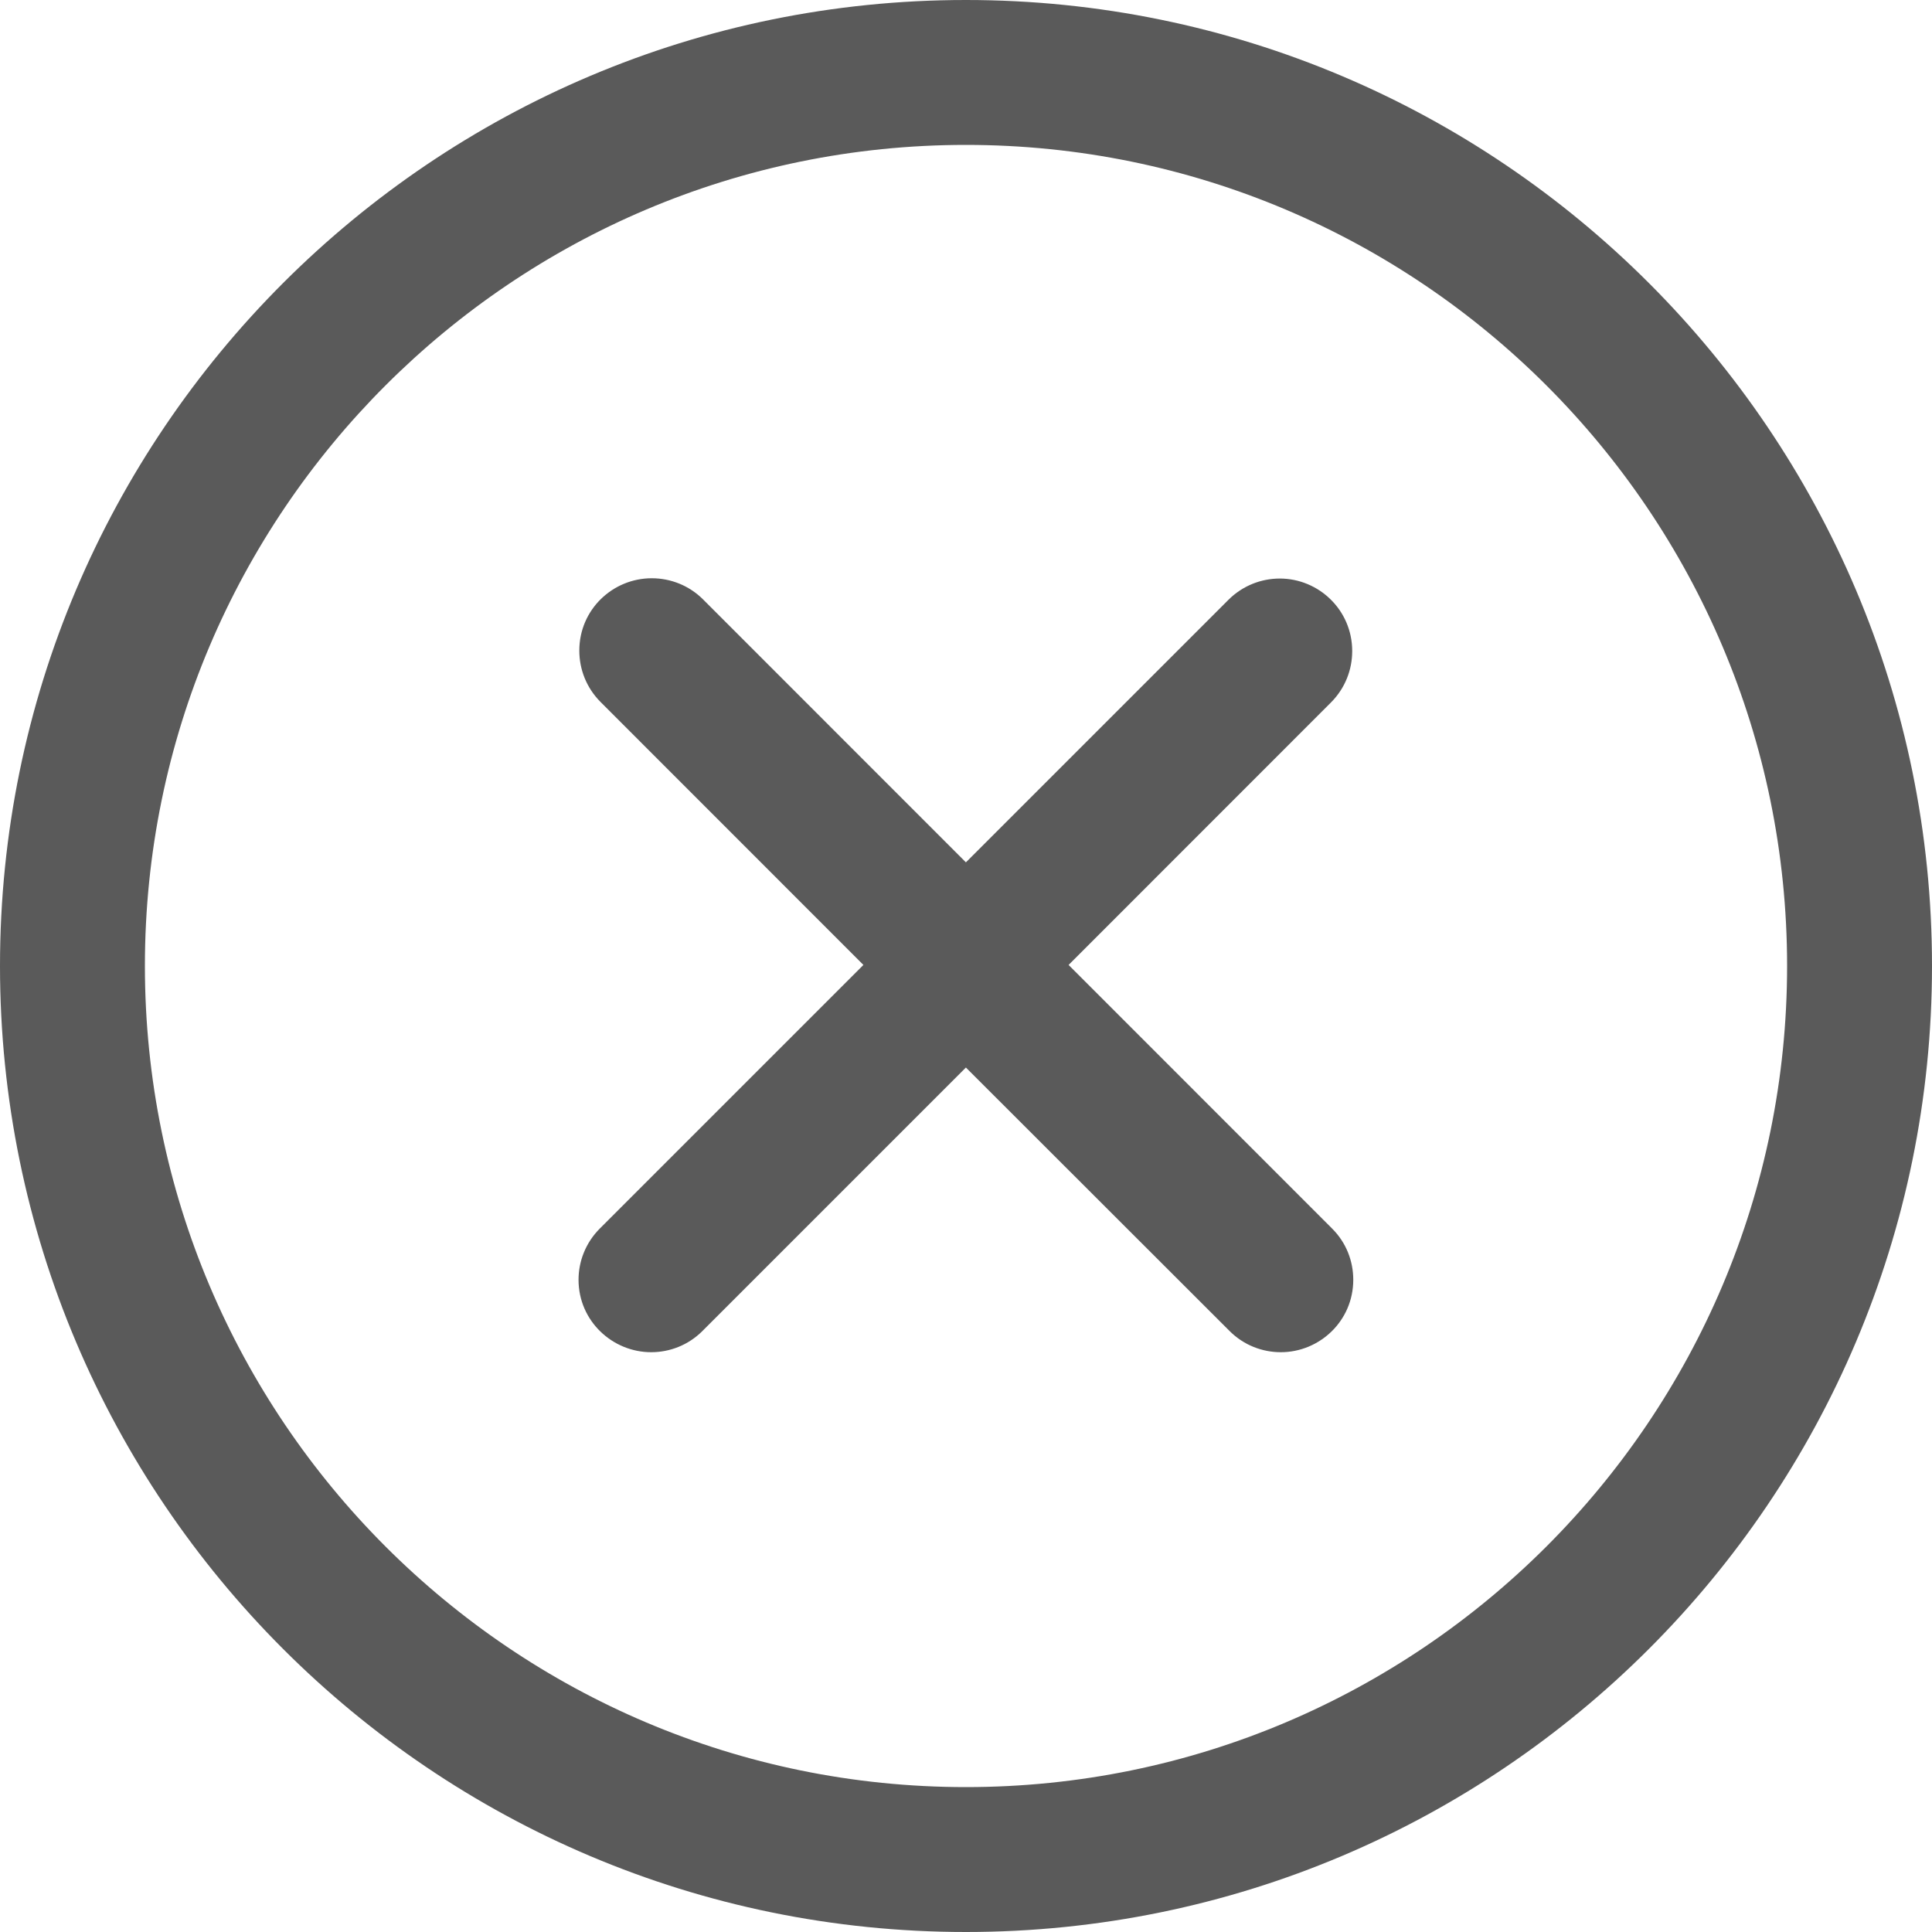 <svg width="20" height="20" viewBox="0 0 20 20" fill="none" xmlns="http://www.w3.org/2000/svg">
<g clip-path="url(#clip0_235_843)">
<path d="M9.999 0C15.519 0 20 4.481 20 9.999C20 15.519 15.519 20 9.999 20C4.481 20 0 15.519 0 9.999C0 4.481 4.481 0 9.999 0V0ZM9.999 1.5C5.308 1.5 1.5 5.308 1.5 9.999C1.5 14.691 5.308 18.5 9.999 18.5C14.691 18.5 18.5 14.691 18.5 9.999C18.5 5.308 14.691 1.5 9.999 1.5V1.5ZM9.999 8.927L12.717 6.209C12.863 6.063 13.056 5.989 13.248 5.989C13.652 5.989 13.998 6.315 13.998 6.74C13.998 6.933 13.925 7.124 13.779 7.271L11.062 9.989L13.789 12.717C13.937 12.864 14.009 13.056 14.009 13.248C14.009 13.675 13.66 13.998 13.259 13.998C13.067 13.998 12.875 13.925 12.729 13.779L9.999 11.051L7.271 13.779C7.125 13.925 6.933 13.998 6.741 13.998C6.34 13.998 5.989 13.675 5.989 13.248C5.989 13.056 6.063 12.864 6.21 12.717L8.938 9.989L6.216 7.266C6.07 7.119 5.997 6.928 5.997 6.735C5.997 6.31 6.343 5.986 6.747 5.986C6.939 5.986 7.132 6.059 7.278 6.205L9.999 8.927Z" fill="#5A5A5A"/>
</g>
<defs>
<clipPath id="clip0_235_843">
<rect width="20" height="20" fill="white"/>
</clipPath>
</defs>
</svg>
